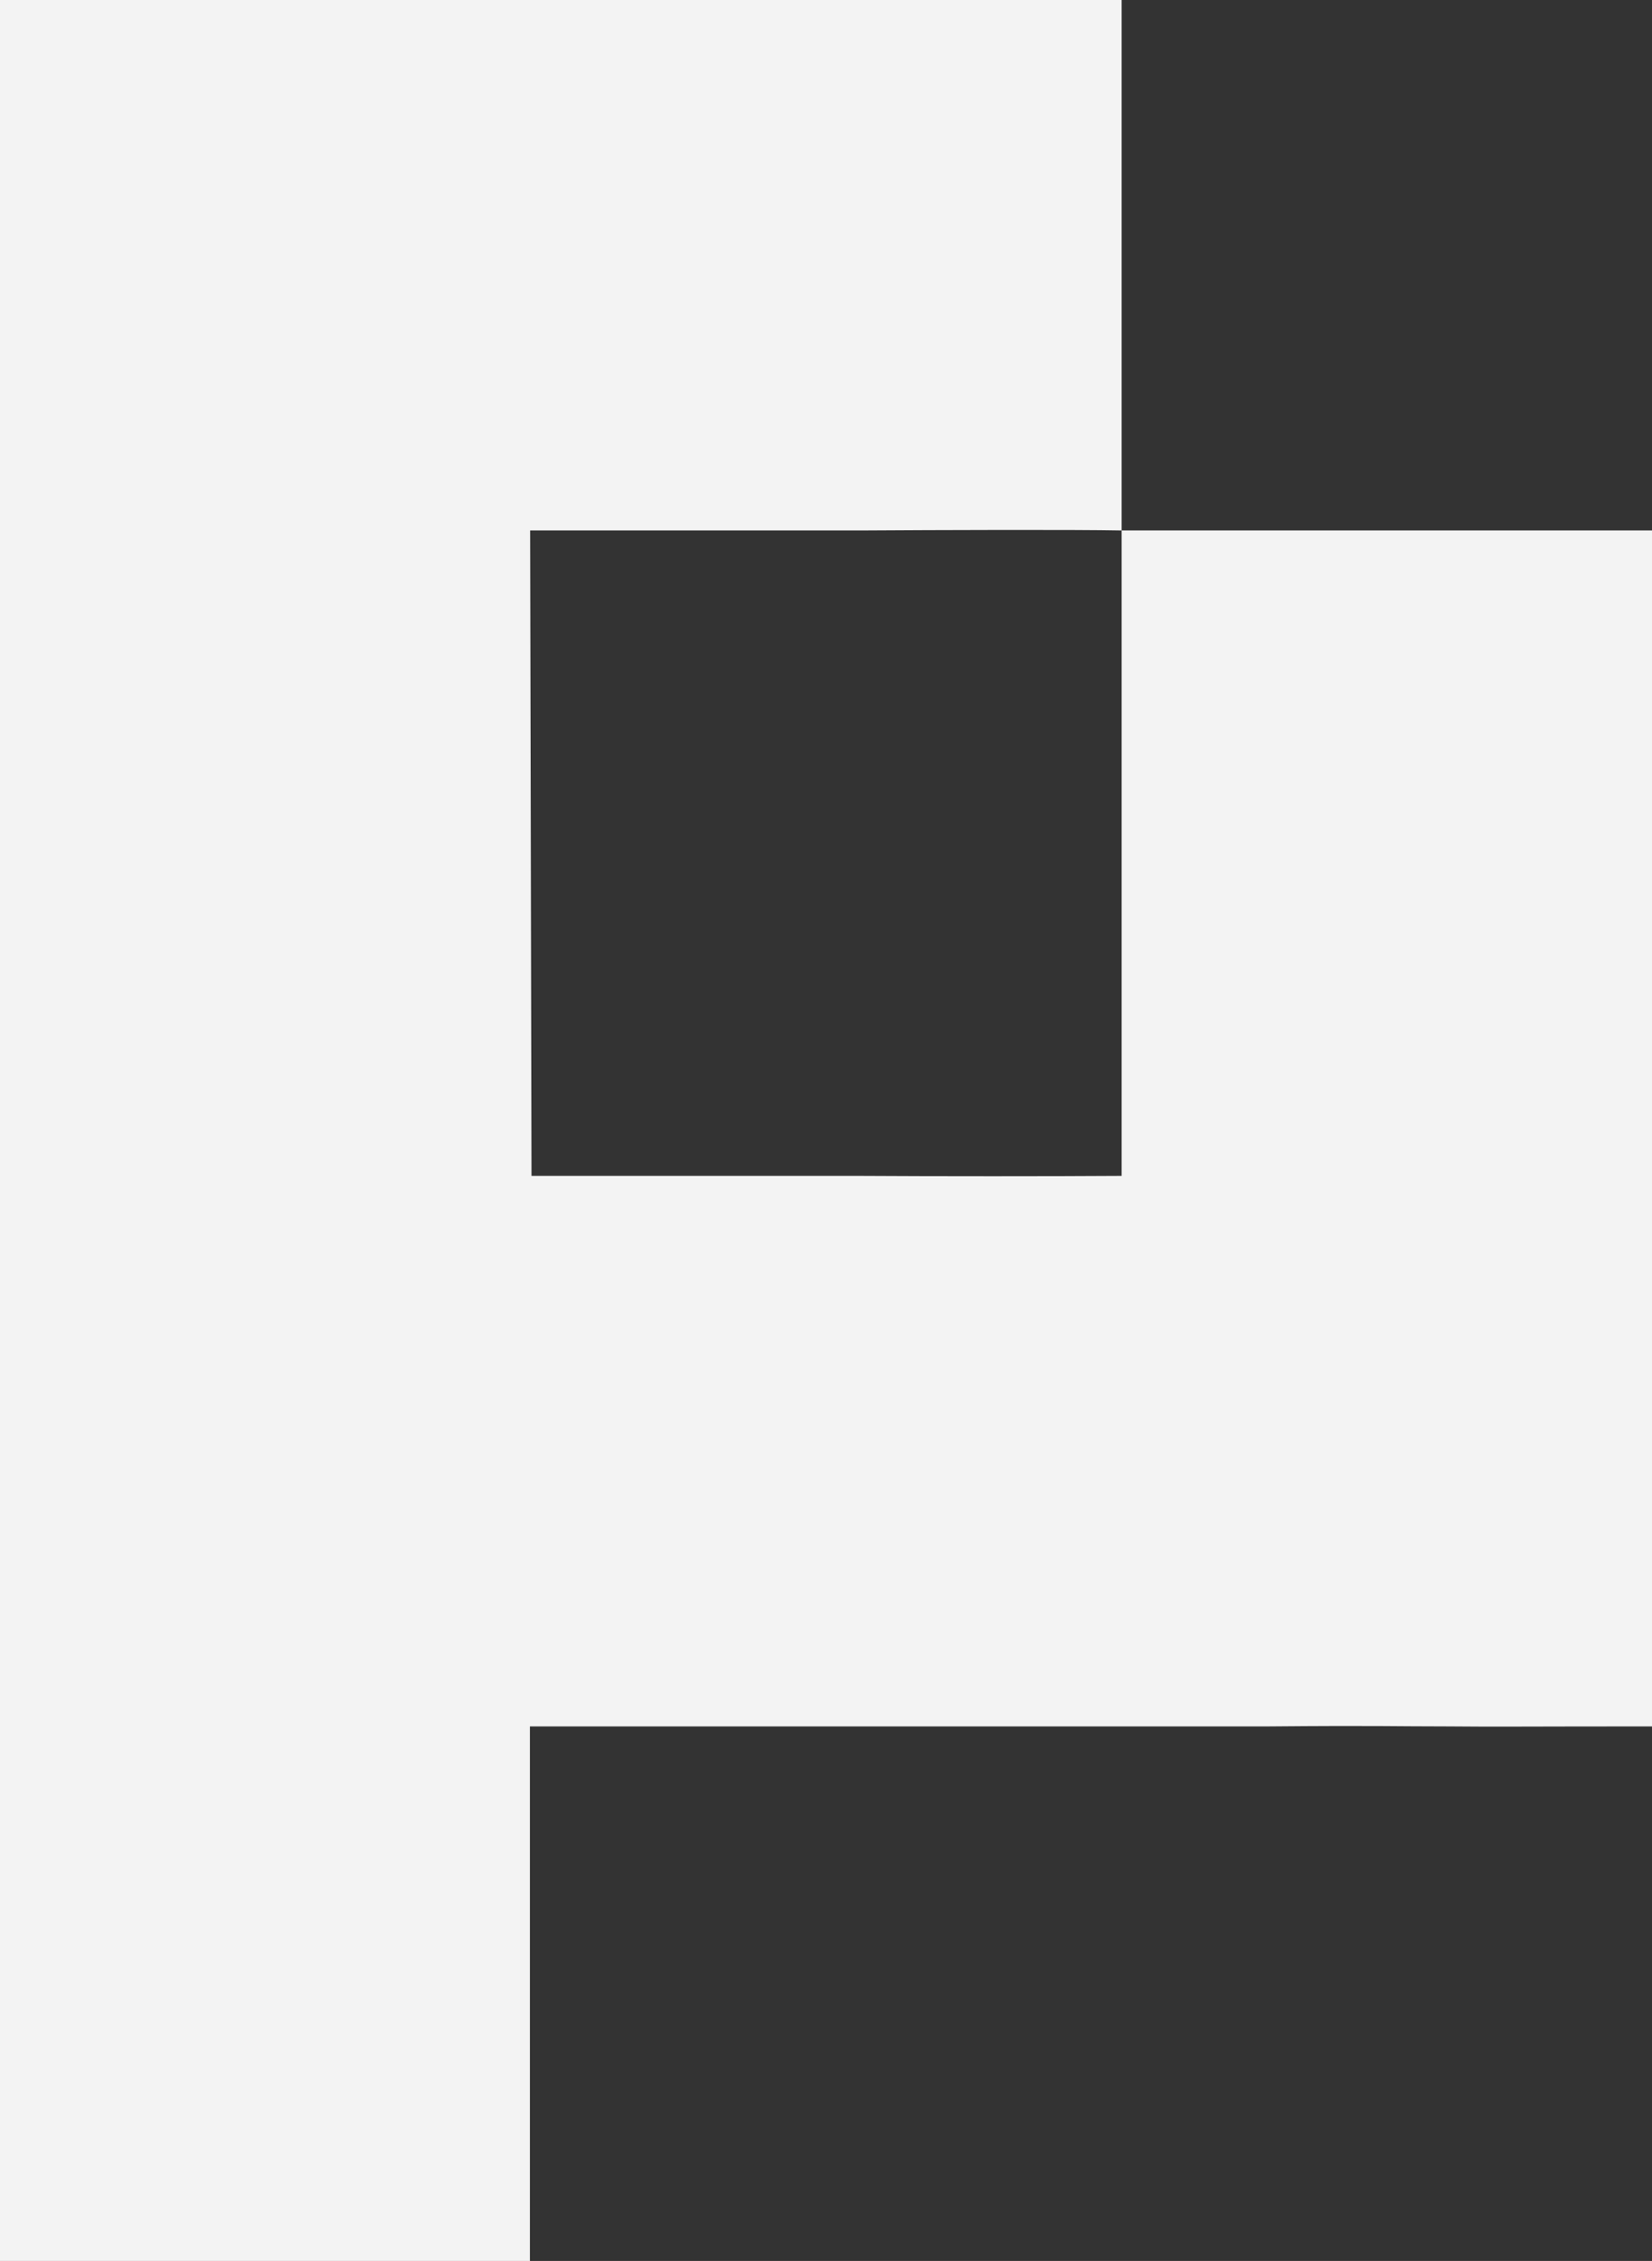 <?xml version="1.0" encoding="UTF-8"?>
<svg xmlns="http://www.w3.org/2000/svg" id="main-top-v5-p-vector" width="481" height="658" viewBox="0 0 481 658">
  <rect x="0" y="0" width="481" height="658" fill="#333333" stroke="none"/>
  <path id="Path_1" data-name="Path 1" d="M326.579,154.374c-13.4-.266-54.141-.133-76.078,0H154.355l.4,187.829h95.213c23.137.133,55.674.133,76.611,0m0-342.2V154.374H481V502.429c-36.672,0-45.515.133-59.317,0-16.4,0-19.934-.266-52.338,0H154.288V658H0V0H231.832" fill="#f3f3f3" fill-rule="evenodd"></path>
</svg>
